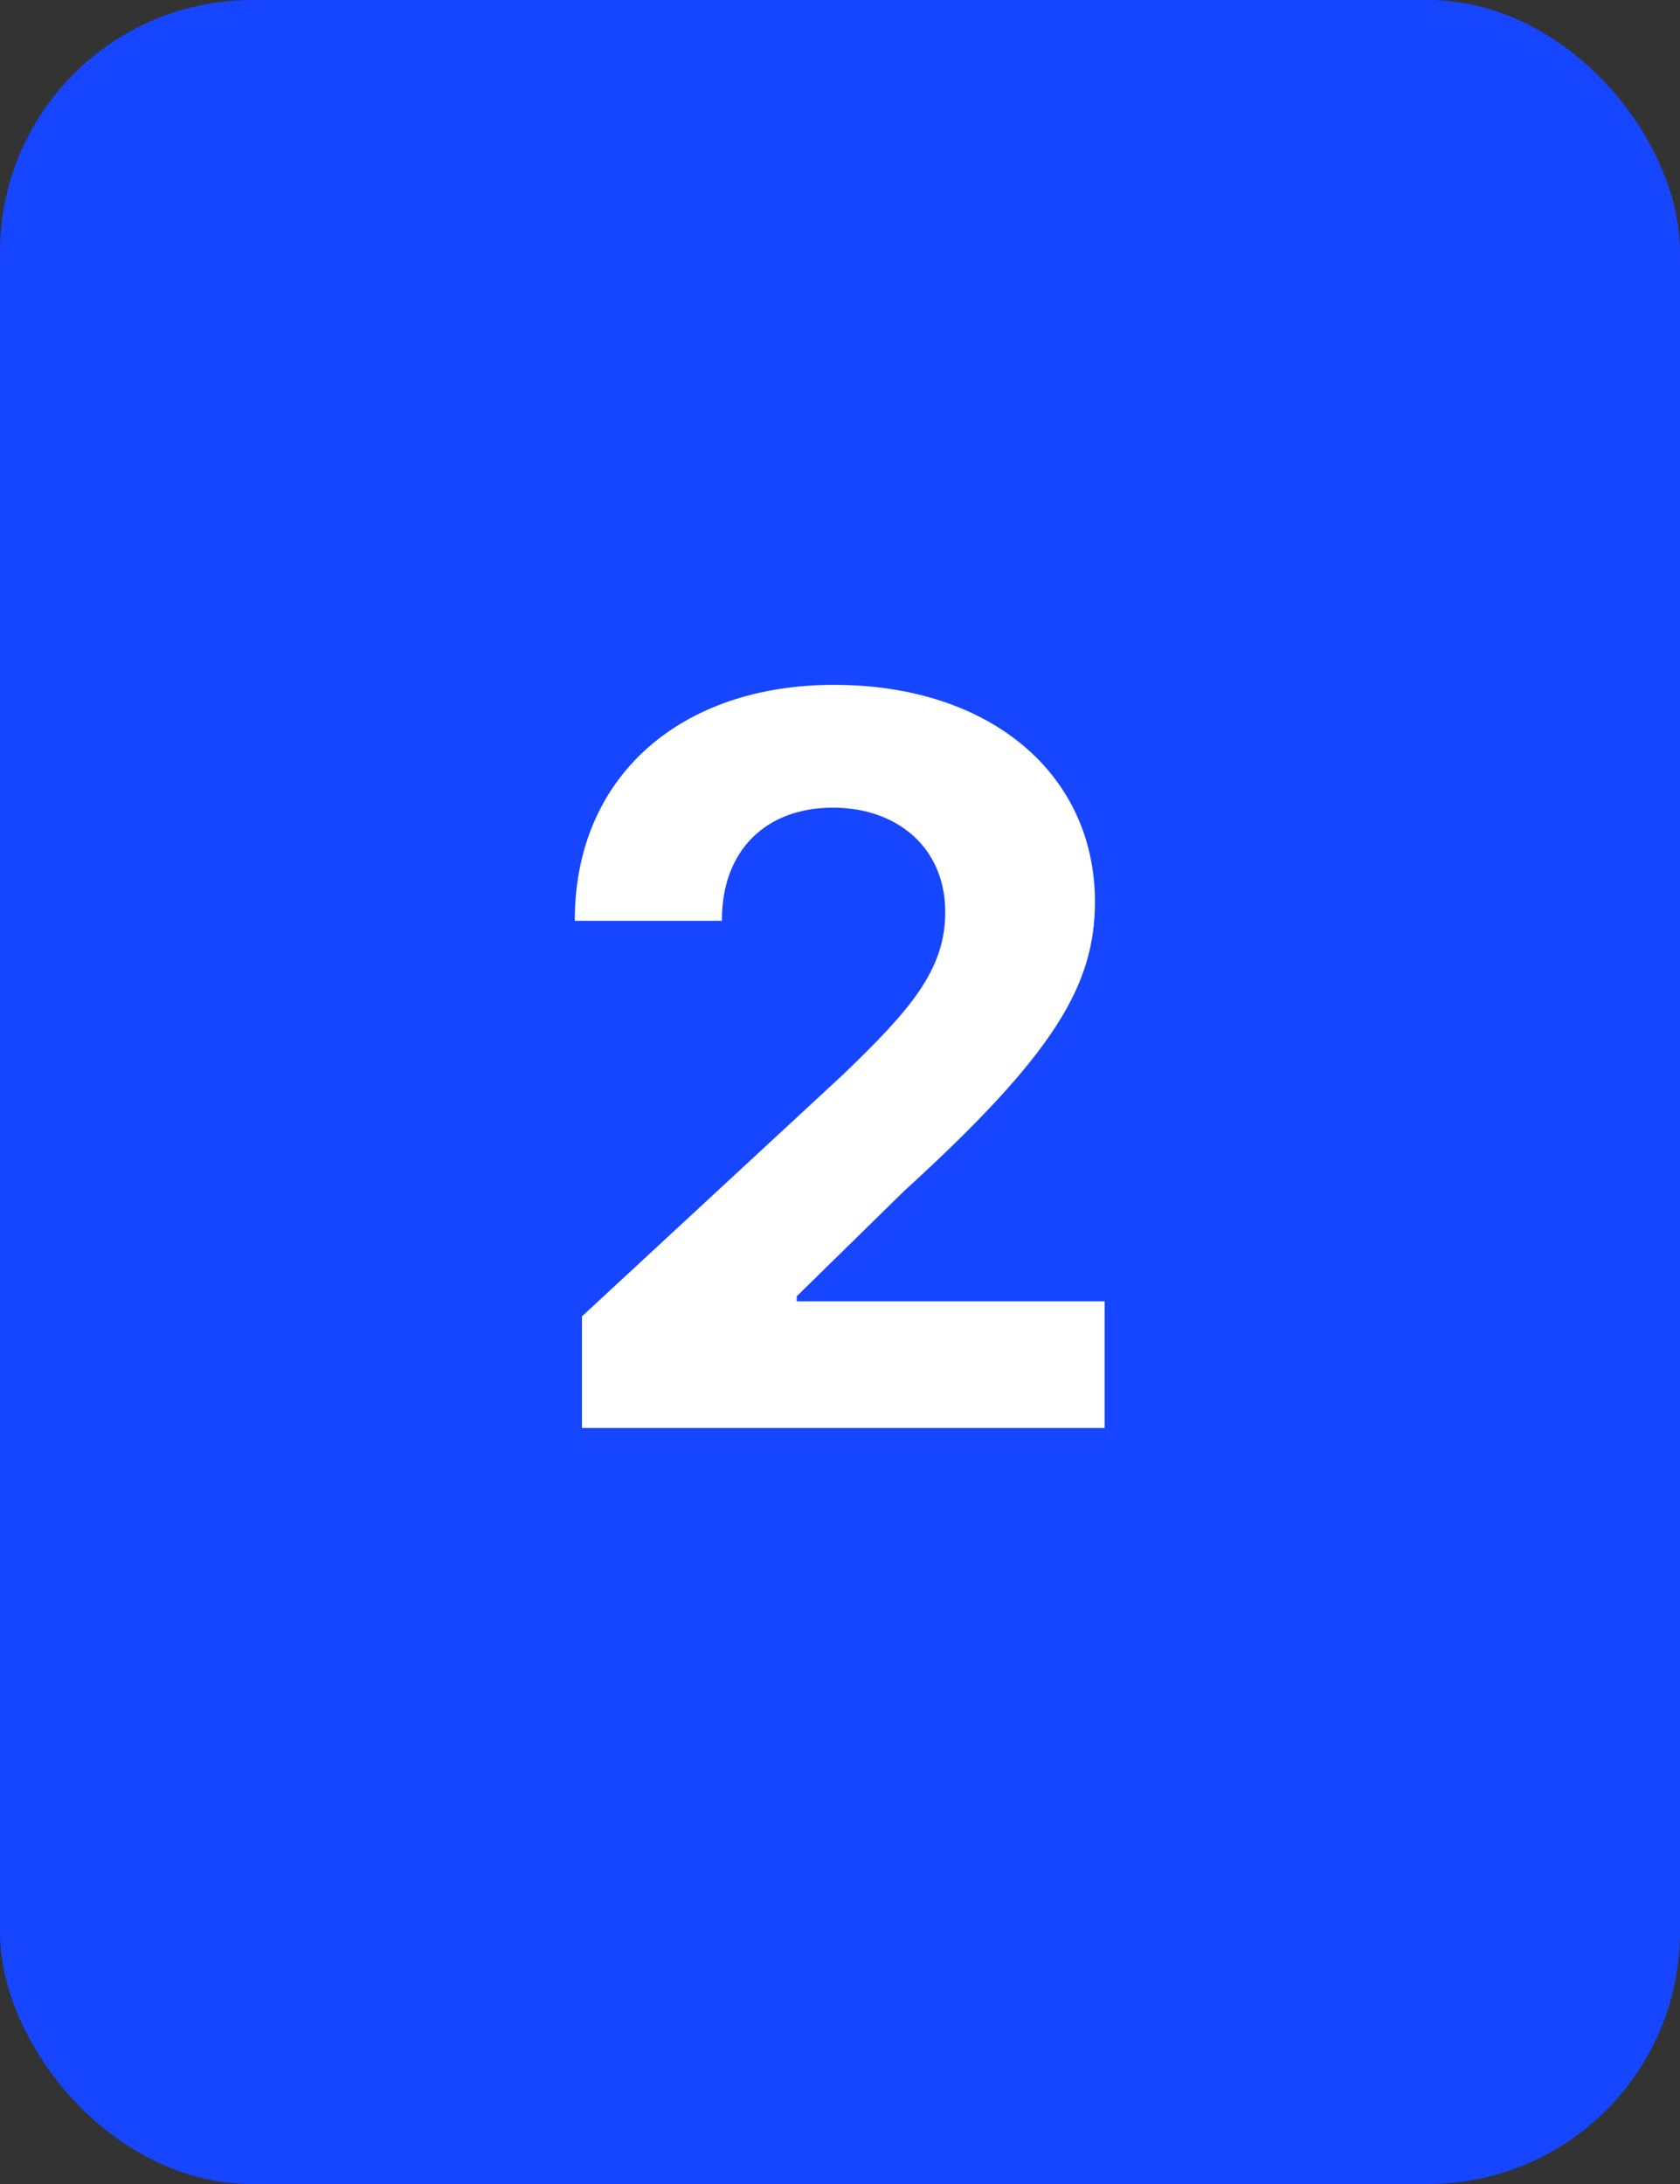 <?xml version="1.0" encoding="UTF-8"?> <svg xmlns="http://www.w3.org/2000/svg" width="20" height="26" viewBox="0 0 20 26" fill="none"><rect x="0" y="0" width="20" height="26" fill="#333333" stroke="none"/> <rect width="20" height="26" rx="3" fill="#1646FF"></rect> <path d="M6.928 17H13.15V15.492H9.485V15.432L10.759 14.183C12.553 12.547 13.035 11.729 13.035 10.736C13.035 9.223 11.799 8.153 9.928 8.153C8.096 8.153 6.839 9.249 6.843 10.962H8.594C8.59 10.126 9.118 9.615 9.915 9.615C10.682 9.615 11.253 10.092 11.253 10.859C11.253 11.554 10.827 12.031 10.035 12.794L6.928 15.671V17Z" fill="white"></path> </svg> 
